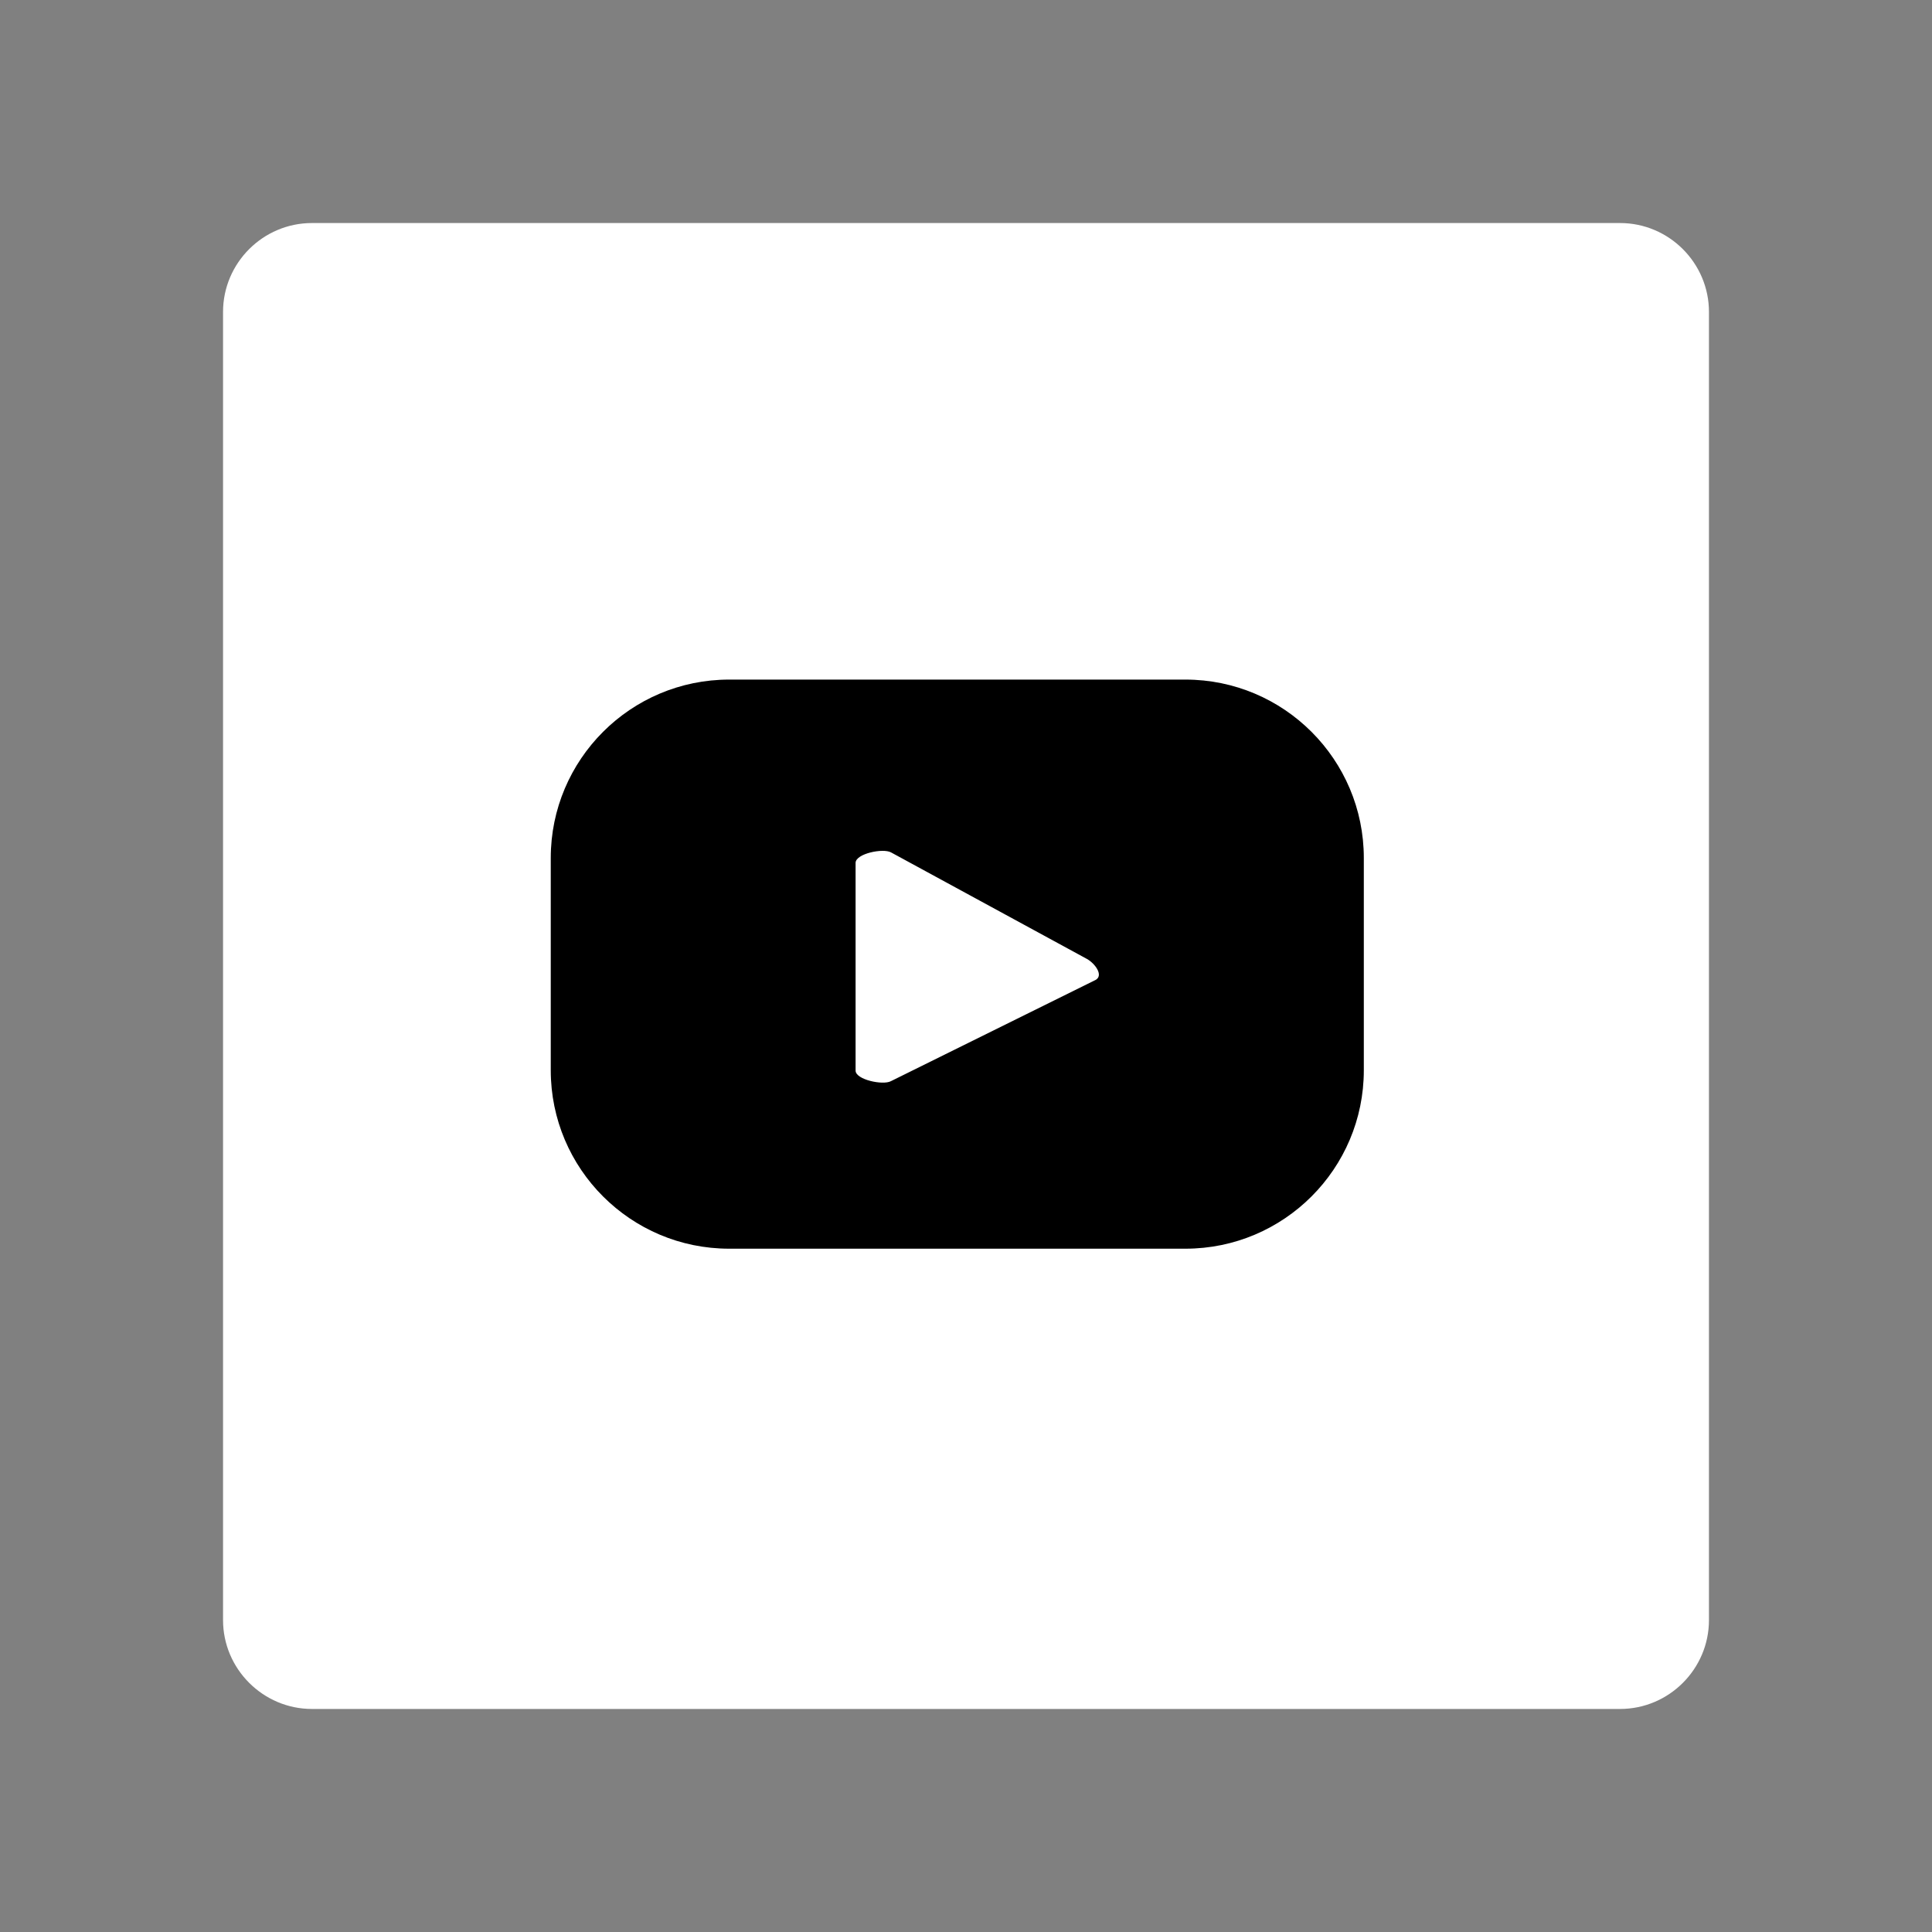 <?xml version="1.0" encoding="utf-8"?>
<!-- Generator: Adobe Illustrator 26.0.1, SVG Export Plug-In . SVG Version: 6.00 Build 0)  -->
<svg version="1.1" id="ELEMENTS" xmlns="http://www.w3.org/2000/svg" xmlns:xlink="http://www.w3.org/1999/xlink" x="0px" y="0px"
	 viewBox="0 0 166.31 166.31" style="enable-background:new 0 0 166.31 166.31;" xml:space="preserve">
<rect x="0" y="0" width="166.31" height="166.31" fill="#808080" stroke="none"/>
<style type="text/css">
	.st0{fill:#FFFFFF;}
	.st1{display:none;}
	.st2{display:inline;fill:#FFFFFF;}
	.st3{display:inline;}
</style>
<g>
	<path class="st0" d="M19.2,139.46V26.85c0-4.21,3.44-7.65,7.65-7.65l112.61,0c4.21,0,7.65,3.44,7.65,7.65v112.61
		c0,4.21-3.44,7.65-7.65,7.65H26.85C22.65,147.11,19.2,143.67,19.2,139.46z"/>
	<path d="M117.4,73.86c0-8.48-6.88-15.36-15.36-15.36H62.77c-8.48,0-15.36,6.88-15.36,15.36v18.27c0,8.48,6.88,15.36,15.36,15.36
		h39.27c8.48,0,15.36-6.88,15.36-15.36V73.86z M94.3,84.36l-17.61,8.71c-0.69,0.37-3.04-0.13-3.04-0.91V74.28
		c0-0.8,2.37-1.29,3.06-0.9l16.86,9.17C94.28,82.95,95.02,83.98,94.3,84.36z"/>
</g>
<g class="st1">
	<path class="st2" d="M19.2,139.46V26.85c0-4.21,3.44-7.65,7.65-7.65l112.61,0c4.21,0,7.65,3.44,7.65,7.65v112.61
		c0,4.21-3.44,7.65-7.65,7.65l-112.61,0C22.65,147.11,19.2,143.67,19.2,139.46z"/>
	<g class="st3">
		<path d="M103.01,59.05c-2.43,0-4.4,1.97-4.4,4.4c0,2.43,1.97,4.4,4.4,4.4c2.43,0,4.4-1.97,4.4-4.4
			C107.41,61.02,105.44,59.05,103.01,59.05z"/>
		<path d="M83.46,64.69C73.28,64.69,65,72.97,65,83.16c0,10.18,8.28,18.47,18.47,18.47c10.18,0,18.47-8.28,18.47-18.47
			C101.93,72.97,93.65,64.69,83.46,64.69z M83.46,94.99c-6.52,0-11.83-5.31-11.83-11.83c0-6.52,5.31-11.83,11.83-11.83
			c6.52,0,11.83,5.31,11.83,11.83C95.29,89.68,89.99,94.99,83.46,94.99z"/>
		<path d="M98.13,120.65H68.19c-12.42,0-22.52-10.1-22.52-22.52V68.19c0-12.42,10.1-22.52,22.52-22.52h29.94
			c12.42,0,22.52,10.1,22.52,22.52v29.94C120.65,110.55,110.54,120.65,98.13,120.65z M68.19,52.72c-8.53,0-15.47,6.94-15.47,15.47
			v29.94c0,8.53,6.94,15.47,15.47,15.47h29.94c8.53,0,15.47-6.94,15.47-15.47V68.19c0-8.53-6.94-15.47-15.47-15.47H68.19z"/>
	</g>
</g>
<g class="st1">
	<path class="st2" d="M19.2,113.65V52.66c0-18.4,15.06-33.46,33.46-33.46h60.99c18.4,0,33.46,15.06,33.46,33.46l0,60.99
		c0,18.4-15.06,33.46-33.46,33.46h-20.5l-10.74-2.62l-9.25,2.62l-20.5,0C34.26,147.11,19.2,132.05,19.2,113.65z"/>
	<g class="st3">
		<path d="M108.05,103.74l2.84-18.49H93.15v-12c0-5.06,2.48-9.99,10.42-9.99h8.06V47.53c0,0-7.32-1.25-14.32-1.25
			c-14.61,0-24.16,8.85-24.16,24.88v14.09H56.93v18.49h16.24v43.37h19.99v-43.37H108.05z"/>
	</g>
</g>
<g class="st1">
	<path class="st2" d="M19.2,139.46V26.85c0-4.21,3.44-7.65,7.65-7.65h112.61c4.21,0,7.65,3.44,7.65,7.65l0,112.61
		c0,4.21-3.44,7.65-7.65,7.65l-112.61,0C22.65,147.11,19.2,143.67,19.2,139.46z"/>
	<path class="st3" d="M116.31,75.79c-0.65,0.06-1.31,0.1-1.97,0.1c-7.21,0-13.93-3.63-17.88-9.66v32.91
		c0,13.43-10.89,24.32-24.32,24.32c-13.43,0-24.32-10.89-24.32-24.32c0-13.43,10.89-24.32,24.32-24.32l0,0c0.51,0,1,0.05,1.5,0.08
		v11.99c-0.5-0.06-0.99-0.15-1.5-0.15c-6.86,0-12.41,5.56-12.41,12.41s5.56,12.41,12.41,12.41c6.86,0,12.91-5.4,12.91-12.26
		l0.12-55.89h11.47c1.08,10.28,9.37,18.31,19.68,19.07v13.32"/>
</g>
</svg>
